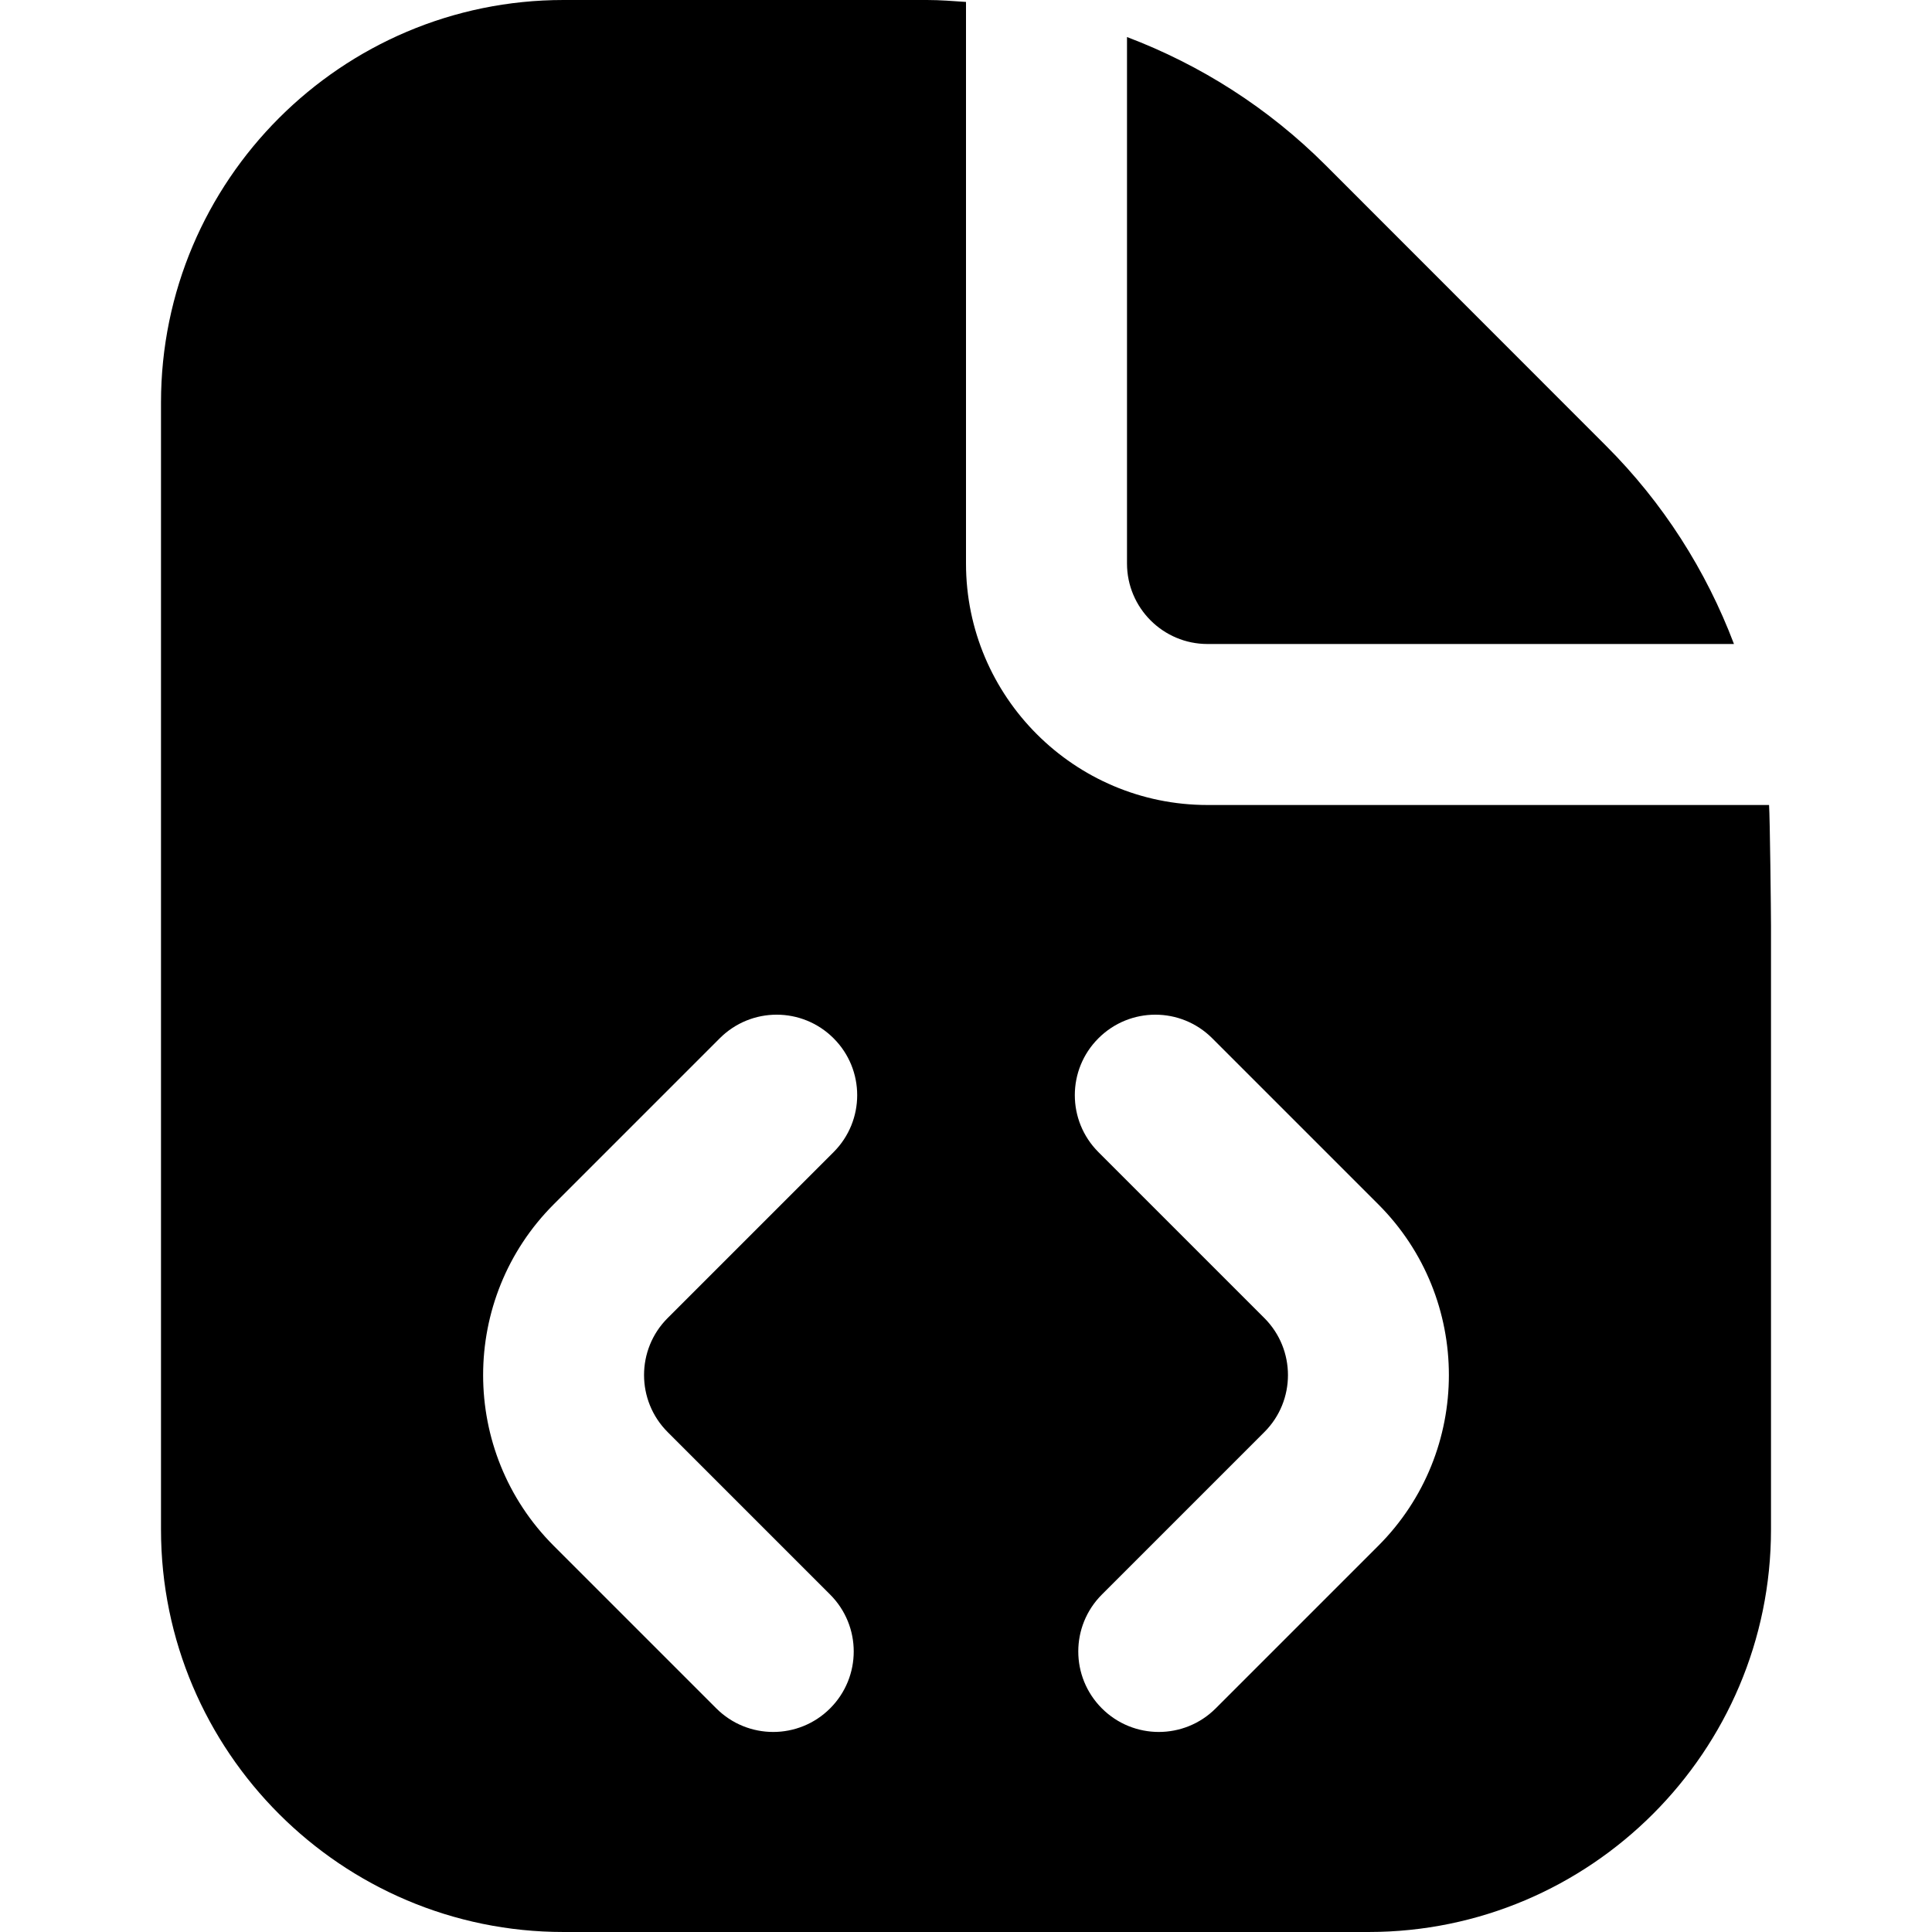 <?xml version="1.0" encoding="UTF-8"?>
<svg xmlns="http://www.w3.org/2000/svg" id="Layer_1" data-name="Layer 1" viewBox="0 0 24 24" width="512" height="512"><path d="M21.976,10h-6.976c-1.654,0-3-1.346-3-3V.024c-.161-.011-.322-.024-.485-.024H7C4.243,0,2,2.243,2,5v14c0,2.757,2.243,5,5,5h10c2.757,0,5-2.243,5-5v-7.5c0-.163-.013-1.339-.024-1.5Zm-13.683,7.789l2.019,2.019c.391,.391,.391,1.023,0,1.414-.195,.195-.451,.293-.707,.293s-.512-.098-.707-.293l-2.019-2.019c-1.17-1.169-1.17-3.073,0-4.243l2.062-2.062c.391-.391,1.023-.391,1.414,0,.391,.39,.391,1.023,0,1.414l-2.062,2.062c-.39,.39-.39,1.024,0,1.415Zm8.828,1.414l-2.019,2.019c-.195,.195-.451,.293-.707,.293s-.512-.098-.707-.293c-.391-.391-.391-1.023,0-1.414l2.019-2.019c.39-.39,.39-1.024,0-1.415l-2.062-2.062c-.391-.391-.391-1.024,0-1.414,.391-.391,1.023-.391,1.414,0l2.062,2.062c1.17,1.169,1.17,3.073,0,4.243Zm-3.121-12.203V.46c.913,.346,1.753,.879,2.465,1.59l3.484,3.486c.712,.711,1.245,1.551,1.591,2.464h-6.54c-.552,0-1-.449-1-1Z"/></svg>
